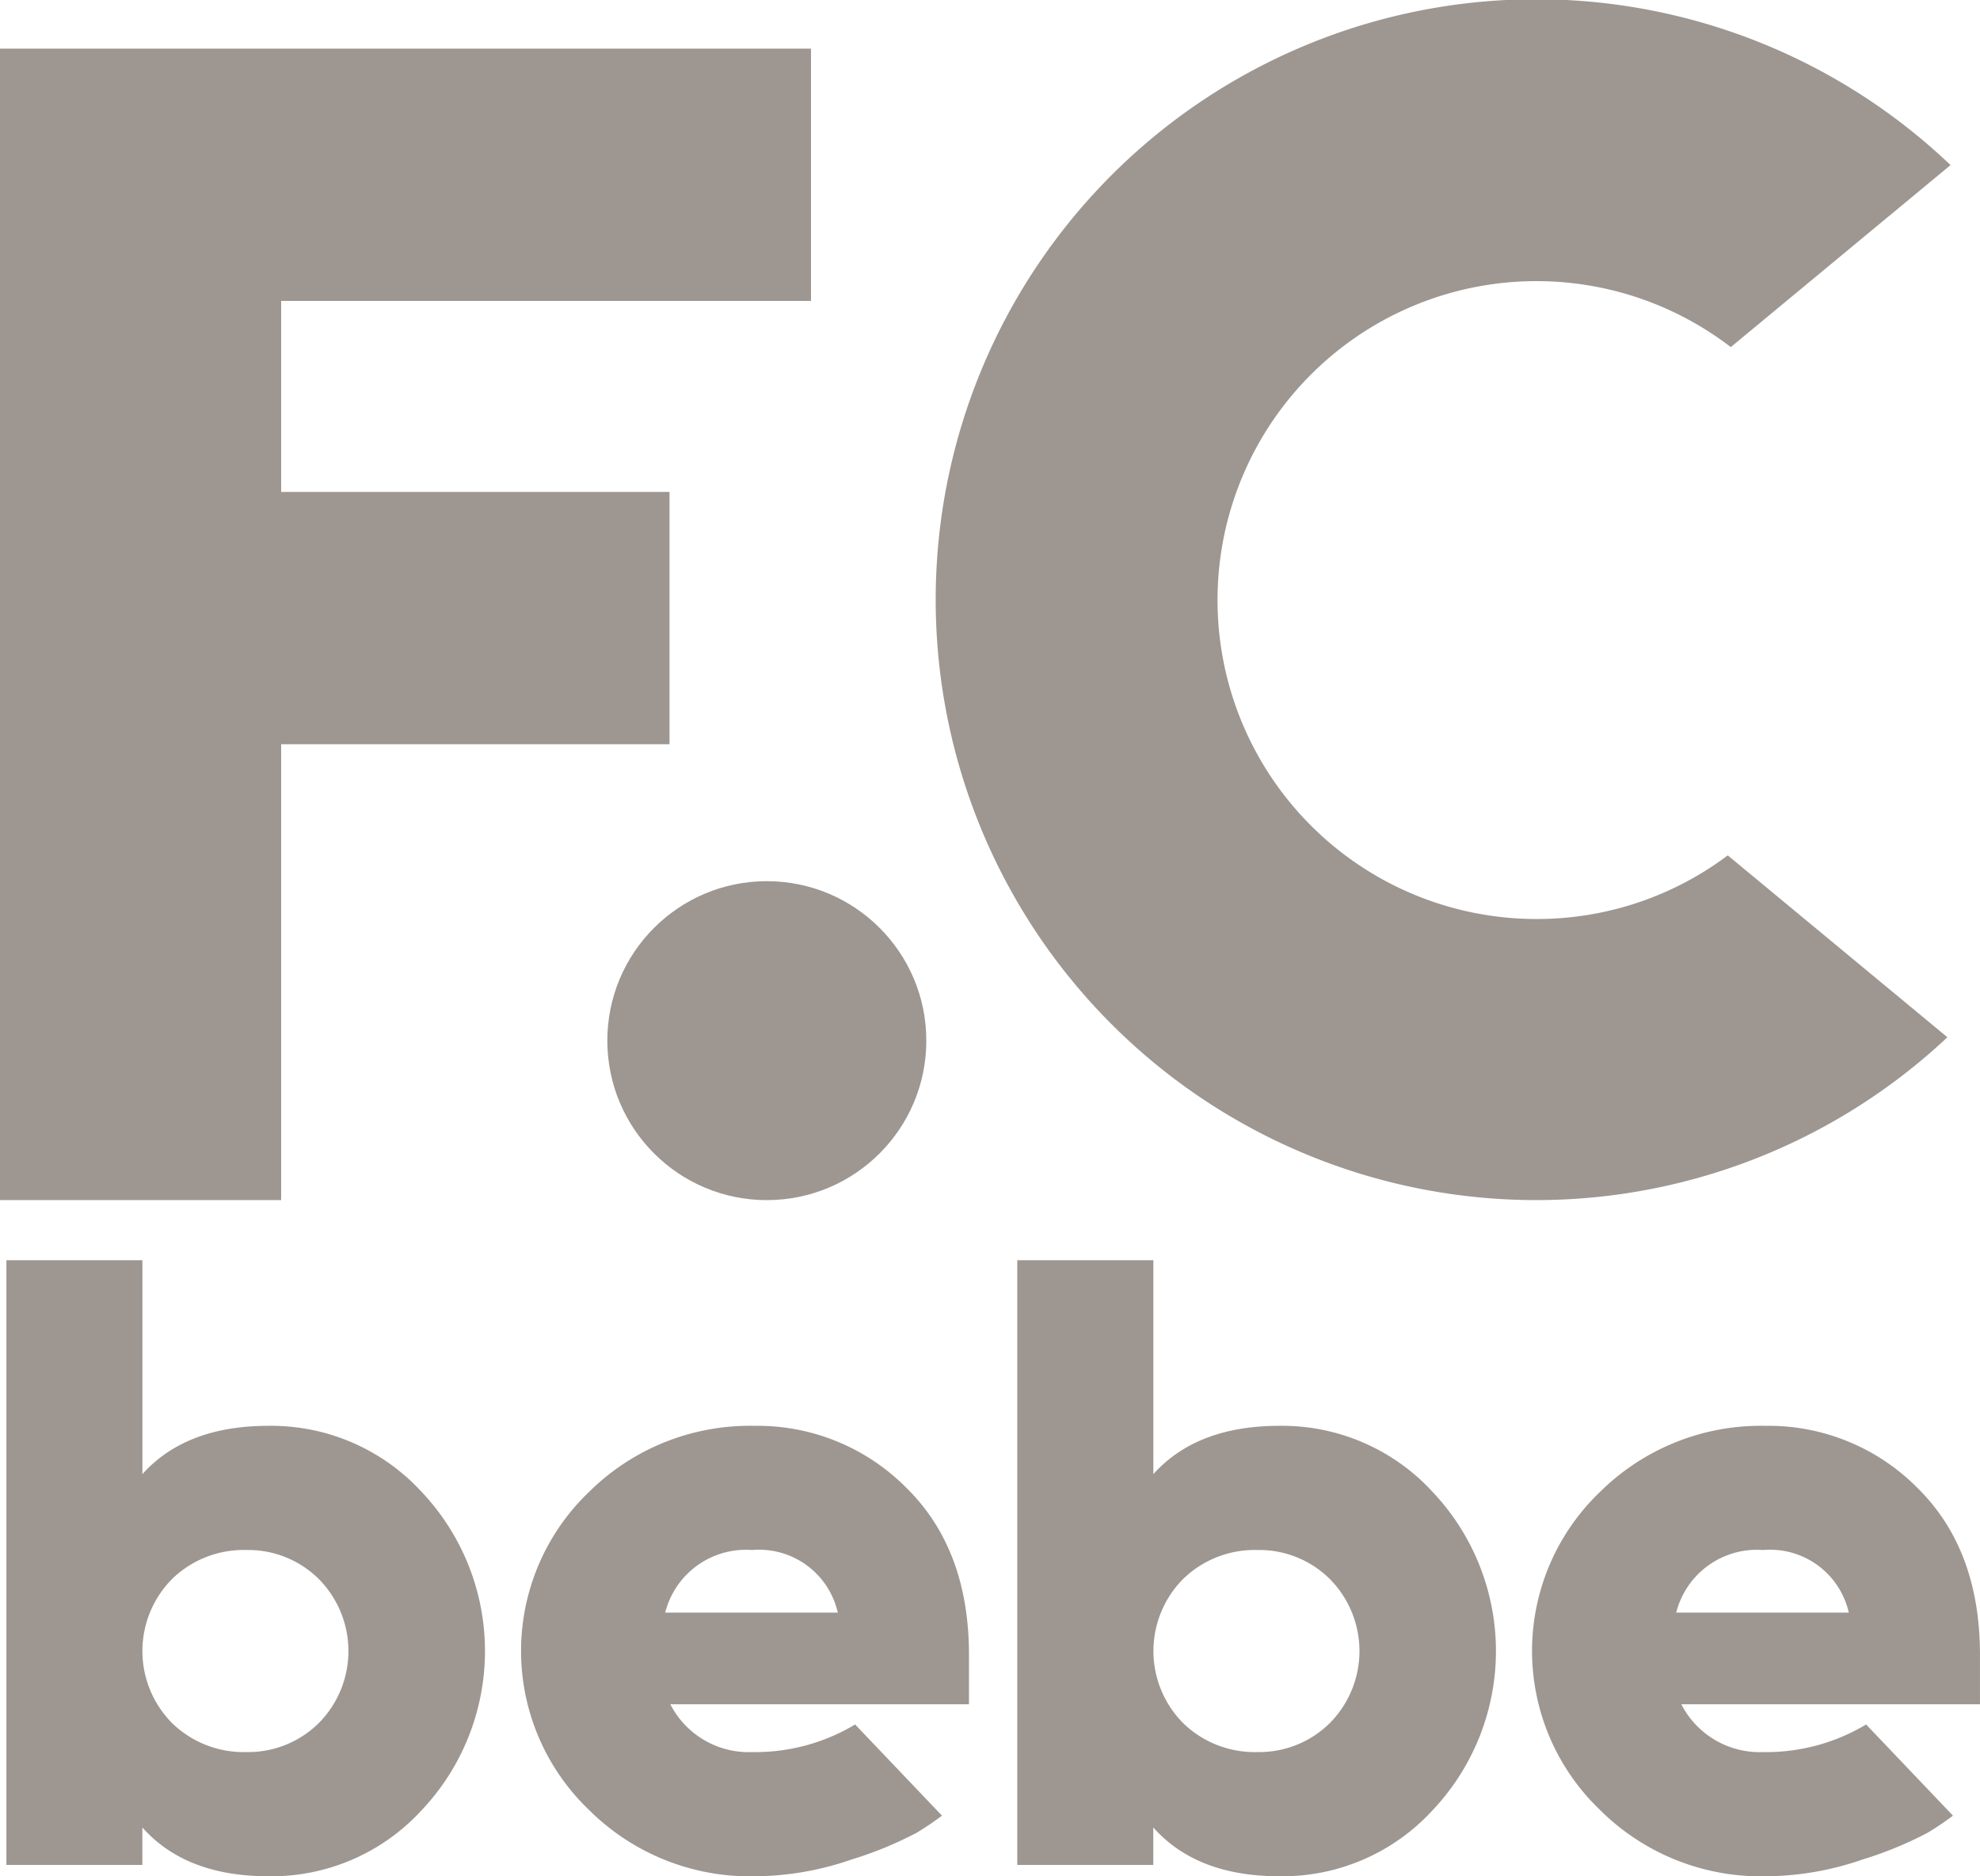 <svg xmlns="http://www.w3.org/2000/svg" width="107.161" height="101.56" viewBox="0 0 107.161 101.56"><defs><style>.a{fill:#9e9691;}</style></defs><g transform="translate(-43.442 -36.212)"><g transform="translate(43.788 104.427)"><path class="a" d="M51.843,240.958v11.578q2.349-2.615,6.828-2.615a11.054,11.054,0,0,1,8.283,3.575,12.54,12.54,0,0,1,.014,17.219,11.023,11.023,0,0,1-8.3,3.588q-4.482,0-6.828-2.642v2.028H44.482V240.958Zm5.628,26.622a5.421,5.421,0,0,0,3.909-1.56,5.539,5.539,0,0,0,0-7.816,5.422,5.422,0,0,0-3.909-1.561,5.551,5.551,0,0,0-4.014,1.561,5.539,5.539,0,0,0,0,7.816A5.55,5.55,0,0,0,57.472,267.58Z" transform="translate(-44.482 -240.958)"/><path class="a" d="M152.318,280.263v2.668H136.154a4.763,4.763,0,0,0,4.428,2.588,10.5,10.5,0,0,0,5.574-1.494l4.7,4.935a16.056,16.056,0,0,1-1.36.92,20.211,20.211,0,0,1-3.534,1.454,16.215,16.215,0,0,1-5.269.908,12.33,12.33,0,0,1-8.936-3.588,11.909,11.909,0,0,1,0-17.219,12.357,12.357,0,0,1,8.936-3.575,11.331,11.331,0,0,1,8.216,3.335Q152.319,274.529,152.318,280.263Zm-7.1-2.294a4.371,4.371,0,0,0-4.641-3.388,4.506,4.506,0,0,0-4.7,3.388Z" transform="translate(-100.221 -258.896)"/><path class="a" d="M216.068,240.958v11.578q2.349-2.615,6.829-2.615a11.053,11.053,0,0,1,8.282,3.575,12.54,12.54,0,0,1,.014,17.219,11.023,11.023,0,0,1-8.3,3.588q-4.482,0-6.829-2.642v2.028h-7.361V240.958ZM221.7,267.58a5.421,5.421,0,0,0,3.909-1.56,5.539,5.539,0,0,0,0-7.816,5.422,5.422,0,0,0-3.909-1.561,5.55,5.55,0,0,0-4.014,1.561,5.538,5.538,0,0,0,0,7.816A5.549,5.549,0,0,0,221.7,267.58Z" transform="translate(-153.992 -240.958)"/><path class="a" d="M316.55,280.263v2.668H300.385a4.764,4.764,0,0,0,4.428,2.588,10.5,10.5,0,0,0,5.574-1.494l4.7,4.935a16,16,0,0,1-1.36.92,20.225,20.225,0,0,1-3.534,1.454,16.215,16.215,0,0,1-5.269.908,12.33,12.33,0,0,1-8.936-3.588,11.909,11.909,0,0,1,0-17.219,12.357,12.357,0,0,1,8.936-3.575,11.331,11.331,0,0,1,8.216,3.335Q316.55,274.529,316.55,280.263Zm-7.1-2.294a4.371,4.371,0,0,0-4.641-3.388,4.506,4.506,0,0,0-4.7,3.388Z" transform="translate(-209.736 -258.896)"/></g><path class="a" d="M87.334,57.772V44.116H43.442v62.327H58.658V81.767h21.02V68.111H58.658V57.772Z" transform="translate(0 -5.271)"/><circle class="a" cx="8.632" cy="8.632" r="8.632" transform="translate(76.312 83.909)"/><path class="a" d="M293.166,231.19" transform="translate(-166.524 -130.017)"/><path class="a" d="M228.146,85.957A17.264,17.264,0,1,1,238.63,55l11.894-9.852a32.5,32.5,0,1,0-.171,47.209l-11.886-9.844A17.184,17.184,0,0,1,228.146,85.957Z" transform="translate(-101.515)"/></g></svg>
